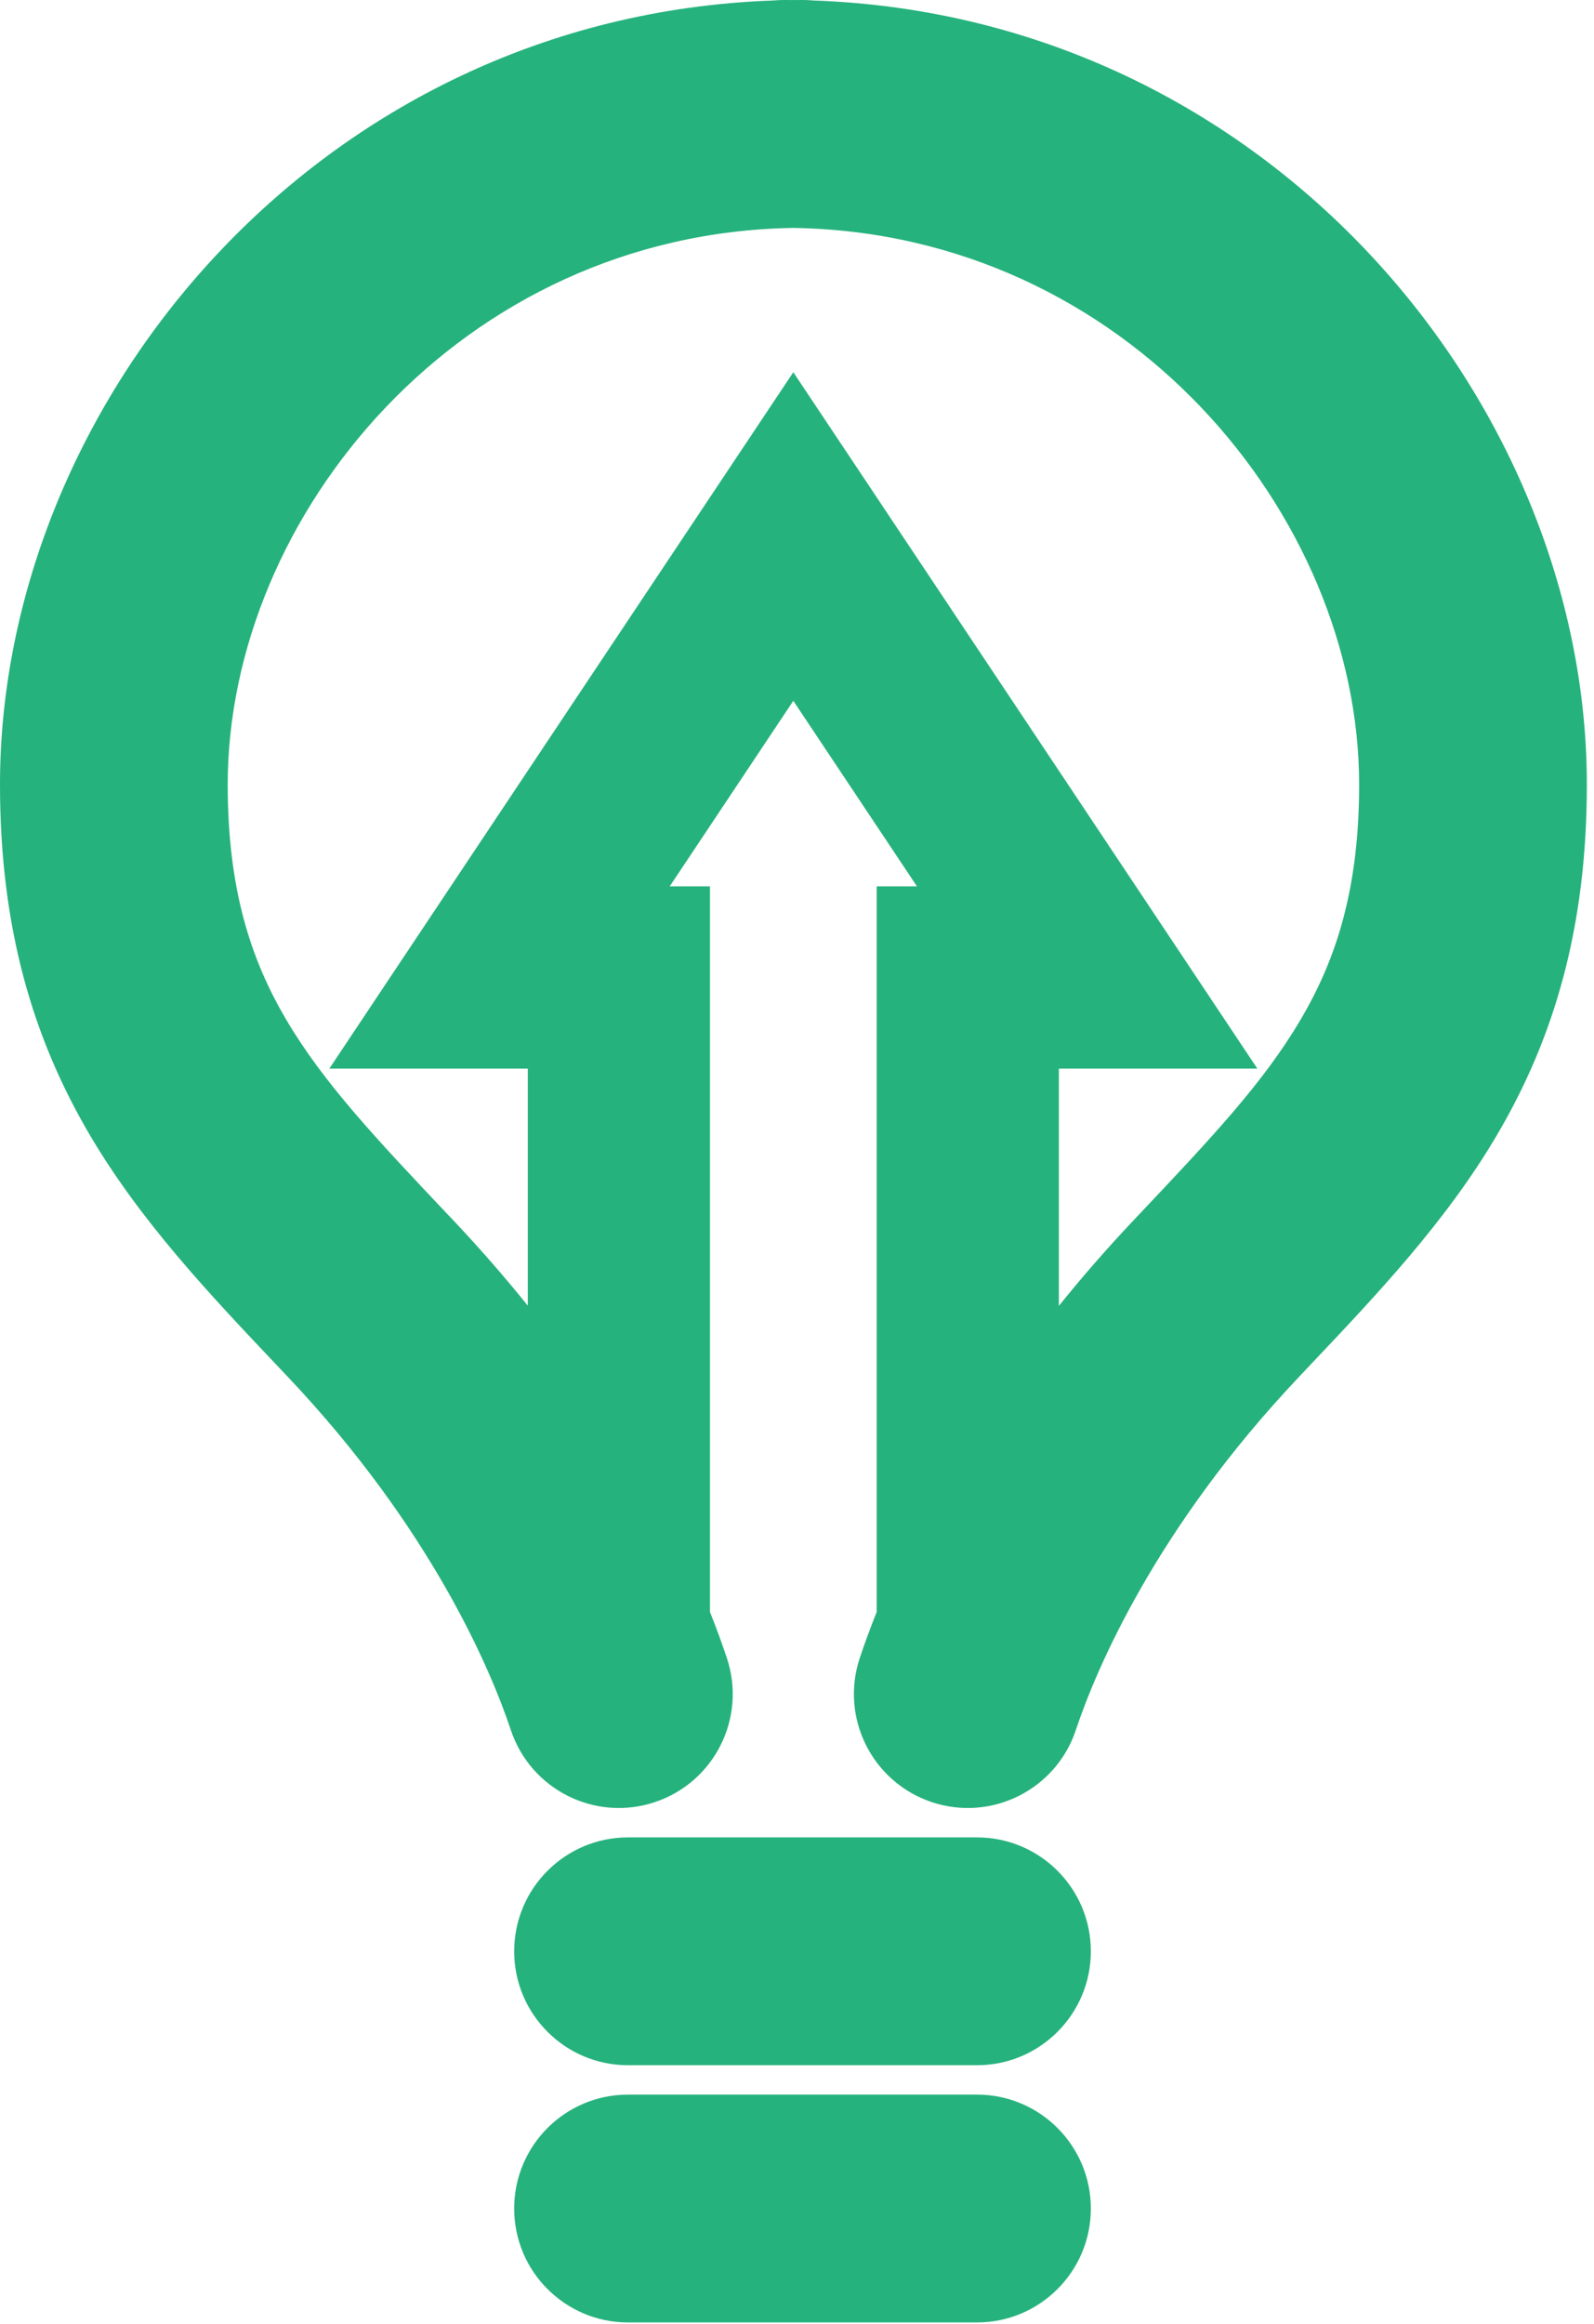 <svg width="35" height="51" viewBox="0 0 35 51" fill="none" xmlns="http://www.w3.org/2000/svg">
<path fill-rule="evenodd" clip-rule="evenodd" d="M0 17.218C0 8.846 6.981 0.364 16.978 0.011C17.057 0.004 17.137 0 17.218 0C17.286 0 17.354 0 17.421 0.001C17.489 0 17.557 0 17.625 0C17.706 0 17.786 0.004 17.865 0.011C27.862 0.364 34.843 8.846 34.843 17.218C34.843 20.367 34.119 22.787 32.87 24.908C31.753 26.806 30.236 28.407 28.782 29.942L28.514 30.226C25.377 33.543 24.066 36.635 23.622 37.968C23.185 39.278 21.769 39.986 20.459 39.549C19.15 39.112 18.442 37.697 18.878 36.387C18.976 36.093 19.099 35.753 19.25 35.375V21.452V19.452H20.134L17.419 15.38L14.705 19.452H15.589V21.452V35.375C15.74 35.753 15.862 36.093 15.96 36.387C16.397 37.697 15.689 39.112 14.379 39.549C13.069 39.986 11.654 39.278 11.217 37.968C10.772 36.633 9.465 33.542 6.329 30.226L6.06 29.942C4.606 28.407 3.09 26.806 1.972 24.908C0.724 22.787 0 20.367 0 17.218ZM11.589 28.654V23.452H10.968H7.231L9.304 20.342L15.755 10.665L17.419 8.169L19.084 10.665L25.535 20.342L27.608 23.452H23.871H23.25V28.659C23.744 28.045 24.286 27.42 24.881 26.79L24.983 26.682L24.983 26.682L24.983 26.682C26.585 24.988 27.74 23.767 28.561 22.371C29.339 21.051 29.843 19.512 29.843 17.218C29.843 11.308 24.721 5.115 17.421 5.002C10.121 5.115 5 11.308 5 17.218C5 19.512 5.504 21.051 6.281 22.371C7.103 23.767 8.257 24.988 9.859 26.682L9.86 26.682L9.86 26.682L9.962 26.79C10.556 27.419 11.096 28.042 11.589 28.654ZM13.79 40.323C12.41 40.323 11.29 41.442 11.29 42.823C11.29 44.203 12.41 45.323 13.79 45.323H21.452C22.832 45.323 23.952 44.203 23.952 42.823C23.952 41.442 22.832 40.323 21.452 40.323H13.79ZM11.29 48.468C11.29 47.087 12.41 45.968 13.79 45.968H21.452C22.832 45.968 23.952 47.087 23.952 48.468C23.952 49.849 22.832 50.968 21.452 50.968H13.79C12.41 50.968 11.29 49.849 11.29 48.468Z" fill="#26B27D"/>
</svg>
